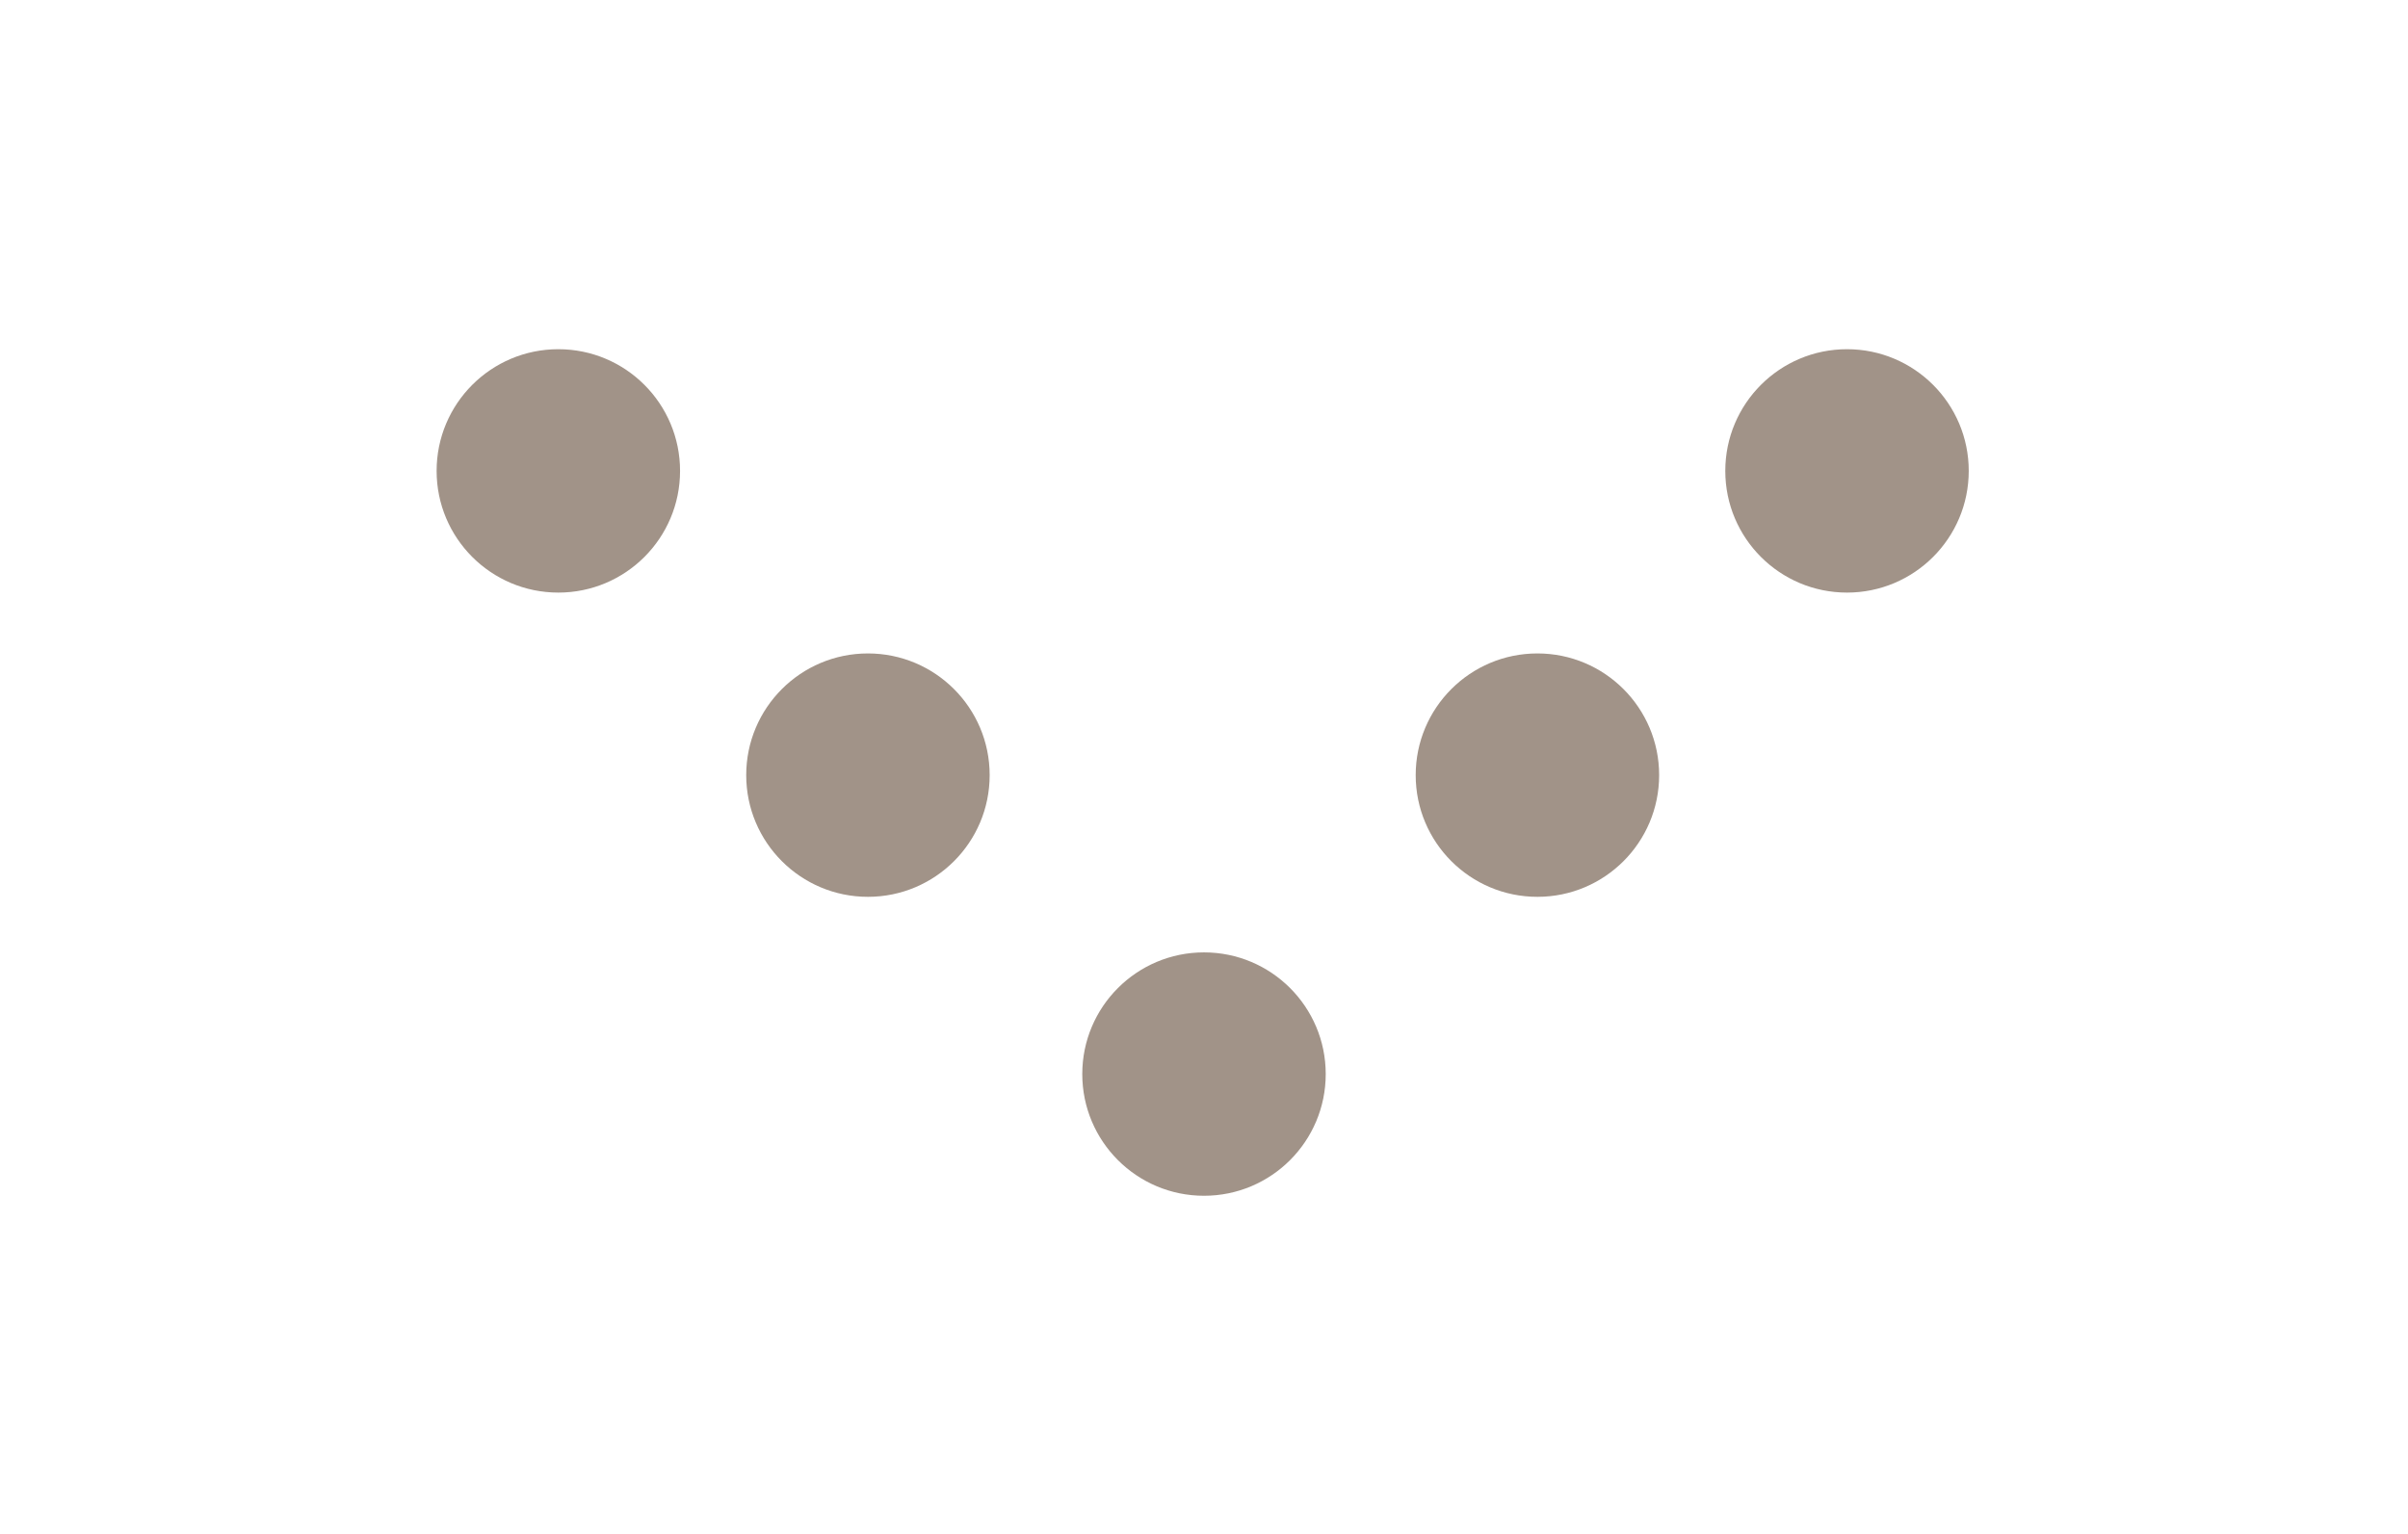 <?xml version="1.0" encoding="utf-8"?>
<!-- Generator: Adobe Illustrator 21.1.0, SVG Export Plug-In . SVG Version: 6.00 Build 0)  -->
<!DOCTYPE svg PUBLIC "-//W3C//DTD SVG 1.1//EN" "http://www.w3.org/Graphics/SVG/1.1/DTD/svg11.dtd">
<svg version="1.1" id="Calque_1" xmlns="http://www.w3.org/2000/svg" xmlns:xlink="http://www.w3.org/1999/xlink" x="0px" y="0px"
	 viewBox="0 0 91 58" style="enable-background:new 0 0 91 58;" xml:space="preserve">
<style type="text/css">
	.st0{fill:#A19388;}
</style>
<circle class="st0" cx="21.1" cy="17.8" r="4.6"/>
<circle class="st0" cx="32.8" cy="29.3" r="4.6"/>
<circle class="st0" cx="45.5" cy="40.6" r="4.6"/>
<circle class="st0" cx="69.8" cy="17.8" r="4.6"/>
<circle class="st0" cx="58.1" cy="29.3" r="4.6"/>
</svg>

